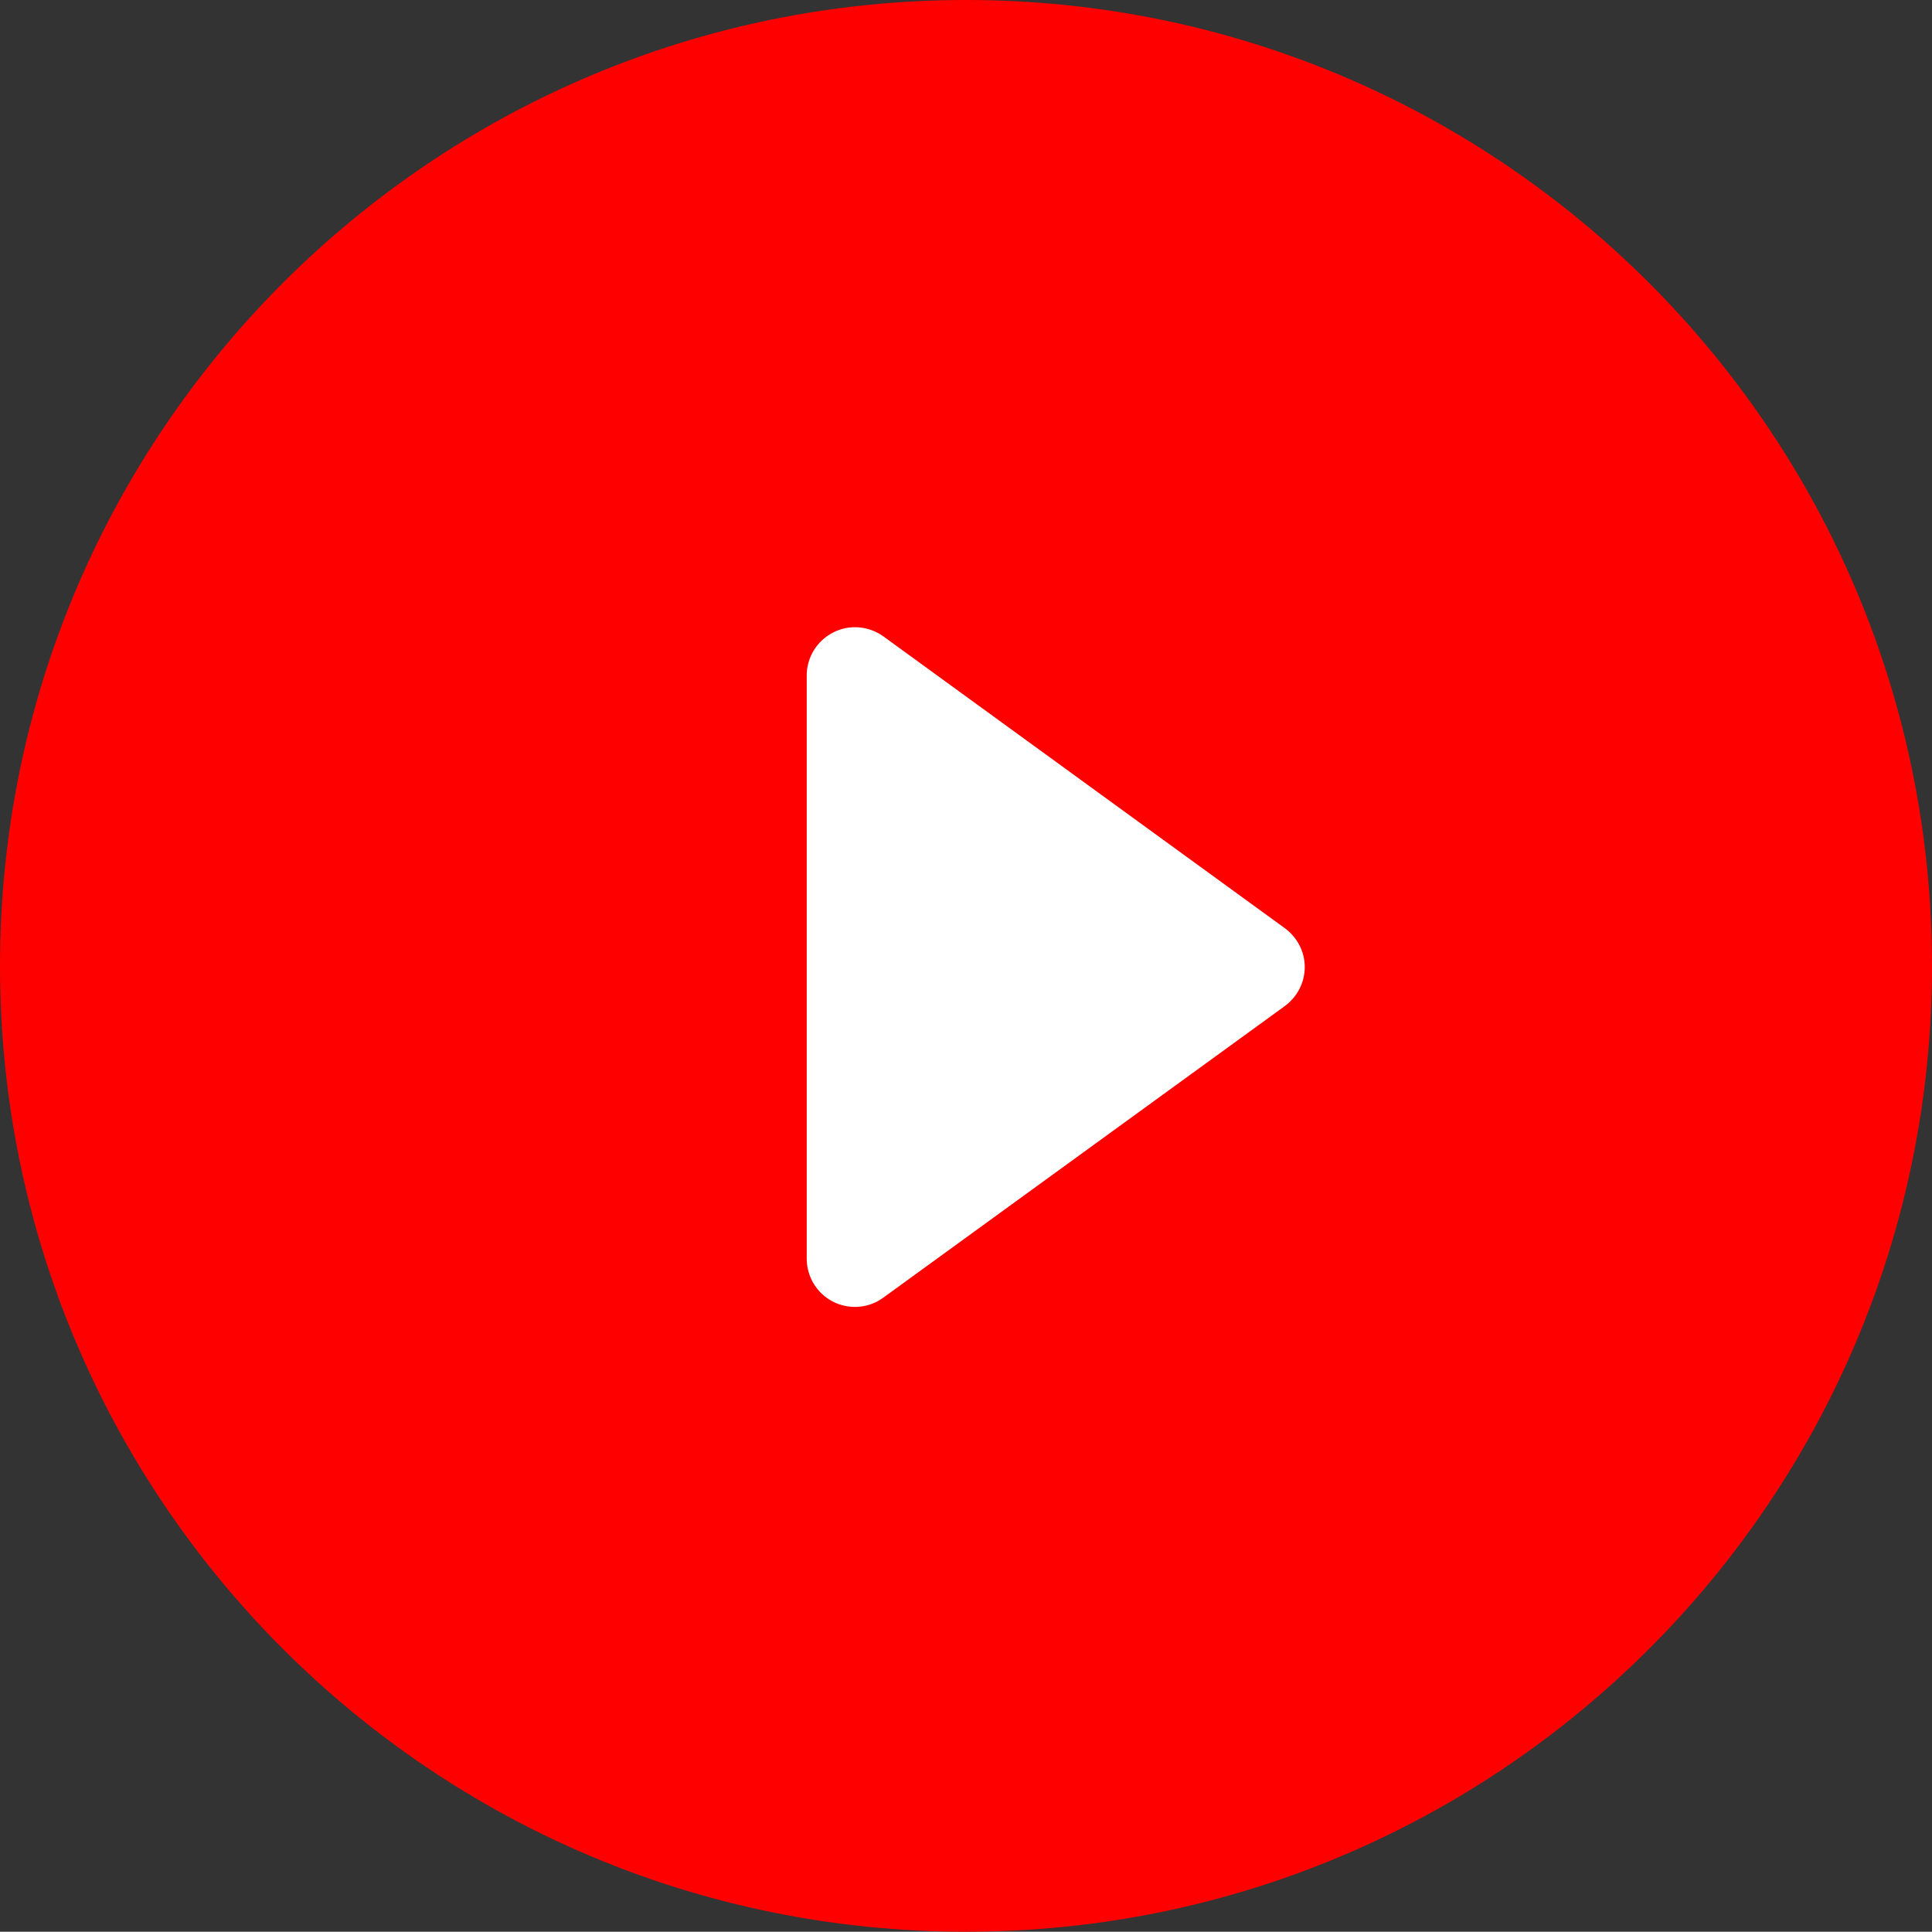 <?xml version="1.0" encoding="utf-8"?>
<!-- Generator: Adobe Illustrator 25.4.1, SVG Export Plug-In . SVG Version: 6.00 Build 0)  -->
<svg version="1.1" id="レイヤー_1" xmlns="http://www.w3.org/2000/svg" xmlns:xlink="http://www.w3.org/1999/xlink" x="0px"
	 y="0px" width="28.303px" height="28.299px" viewBox="0 0 28.303 28.299"
	 style="enable-background:new 0 0 28.303 28.299;" xml:space="preserve">
<rect x="0" y="0" width="28.303" height="28.299" fill="#333333" stroke="none"/>
<style type="text/css">
	.st0{fill:#FF0000;}
	.st1{fill:#FFFFFF;}
</style>
<path class="st0" d="M14.152,0C6.335,0,0,6.335,0,14.152c0,7.814,6.335,14.147,14.152,14.147
	c7.815,0,14.151-6.334,14.151-14.147C28.304,6.335,21.967,0,14.152,0z"/>
<path class="st1" d="M18.82,13.596L12.943,9.324c-0.216-0.156-0.502-0.18-0.738-0.058
	c-0.238,0.121-0.387,0.365-0.387,0.63v8.542c0,0.267,0.149,0.511,0.387,0.632
	c0.101,0.051,0.211,0.076,0.322,0.076c0.145,0,0.292-0.046,0.416-0.138
	l5.877-4.268c0.186-0.137,0.294-0.348,0.294-0.572
	C19.115,13.94,19.003,13.73,18.82,13.596z"/>
</svg>
